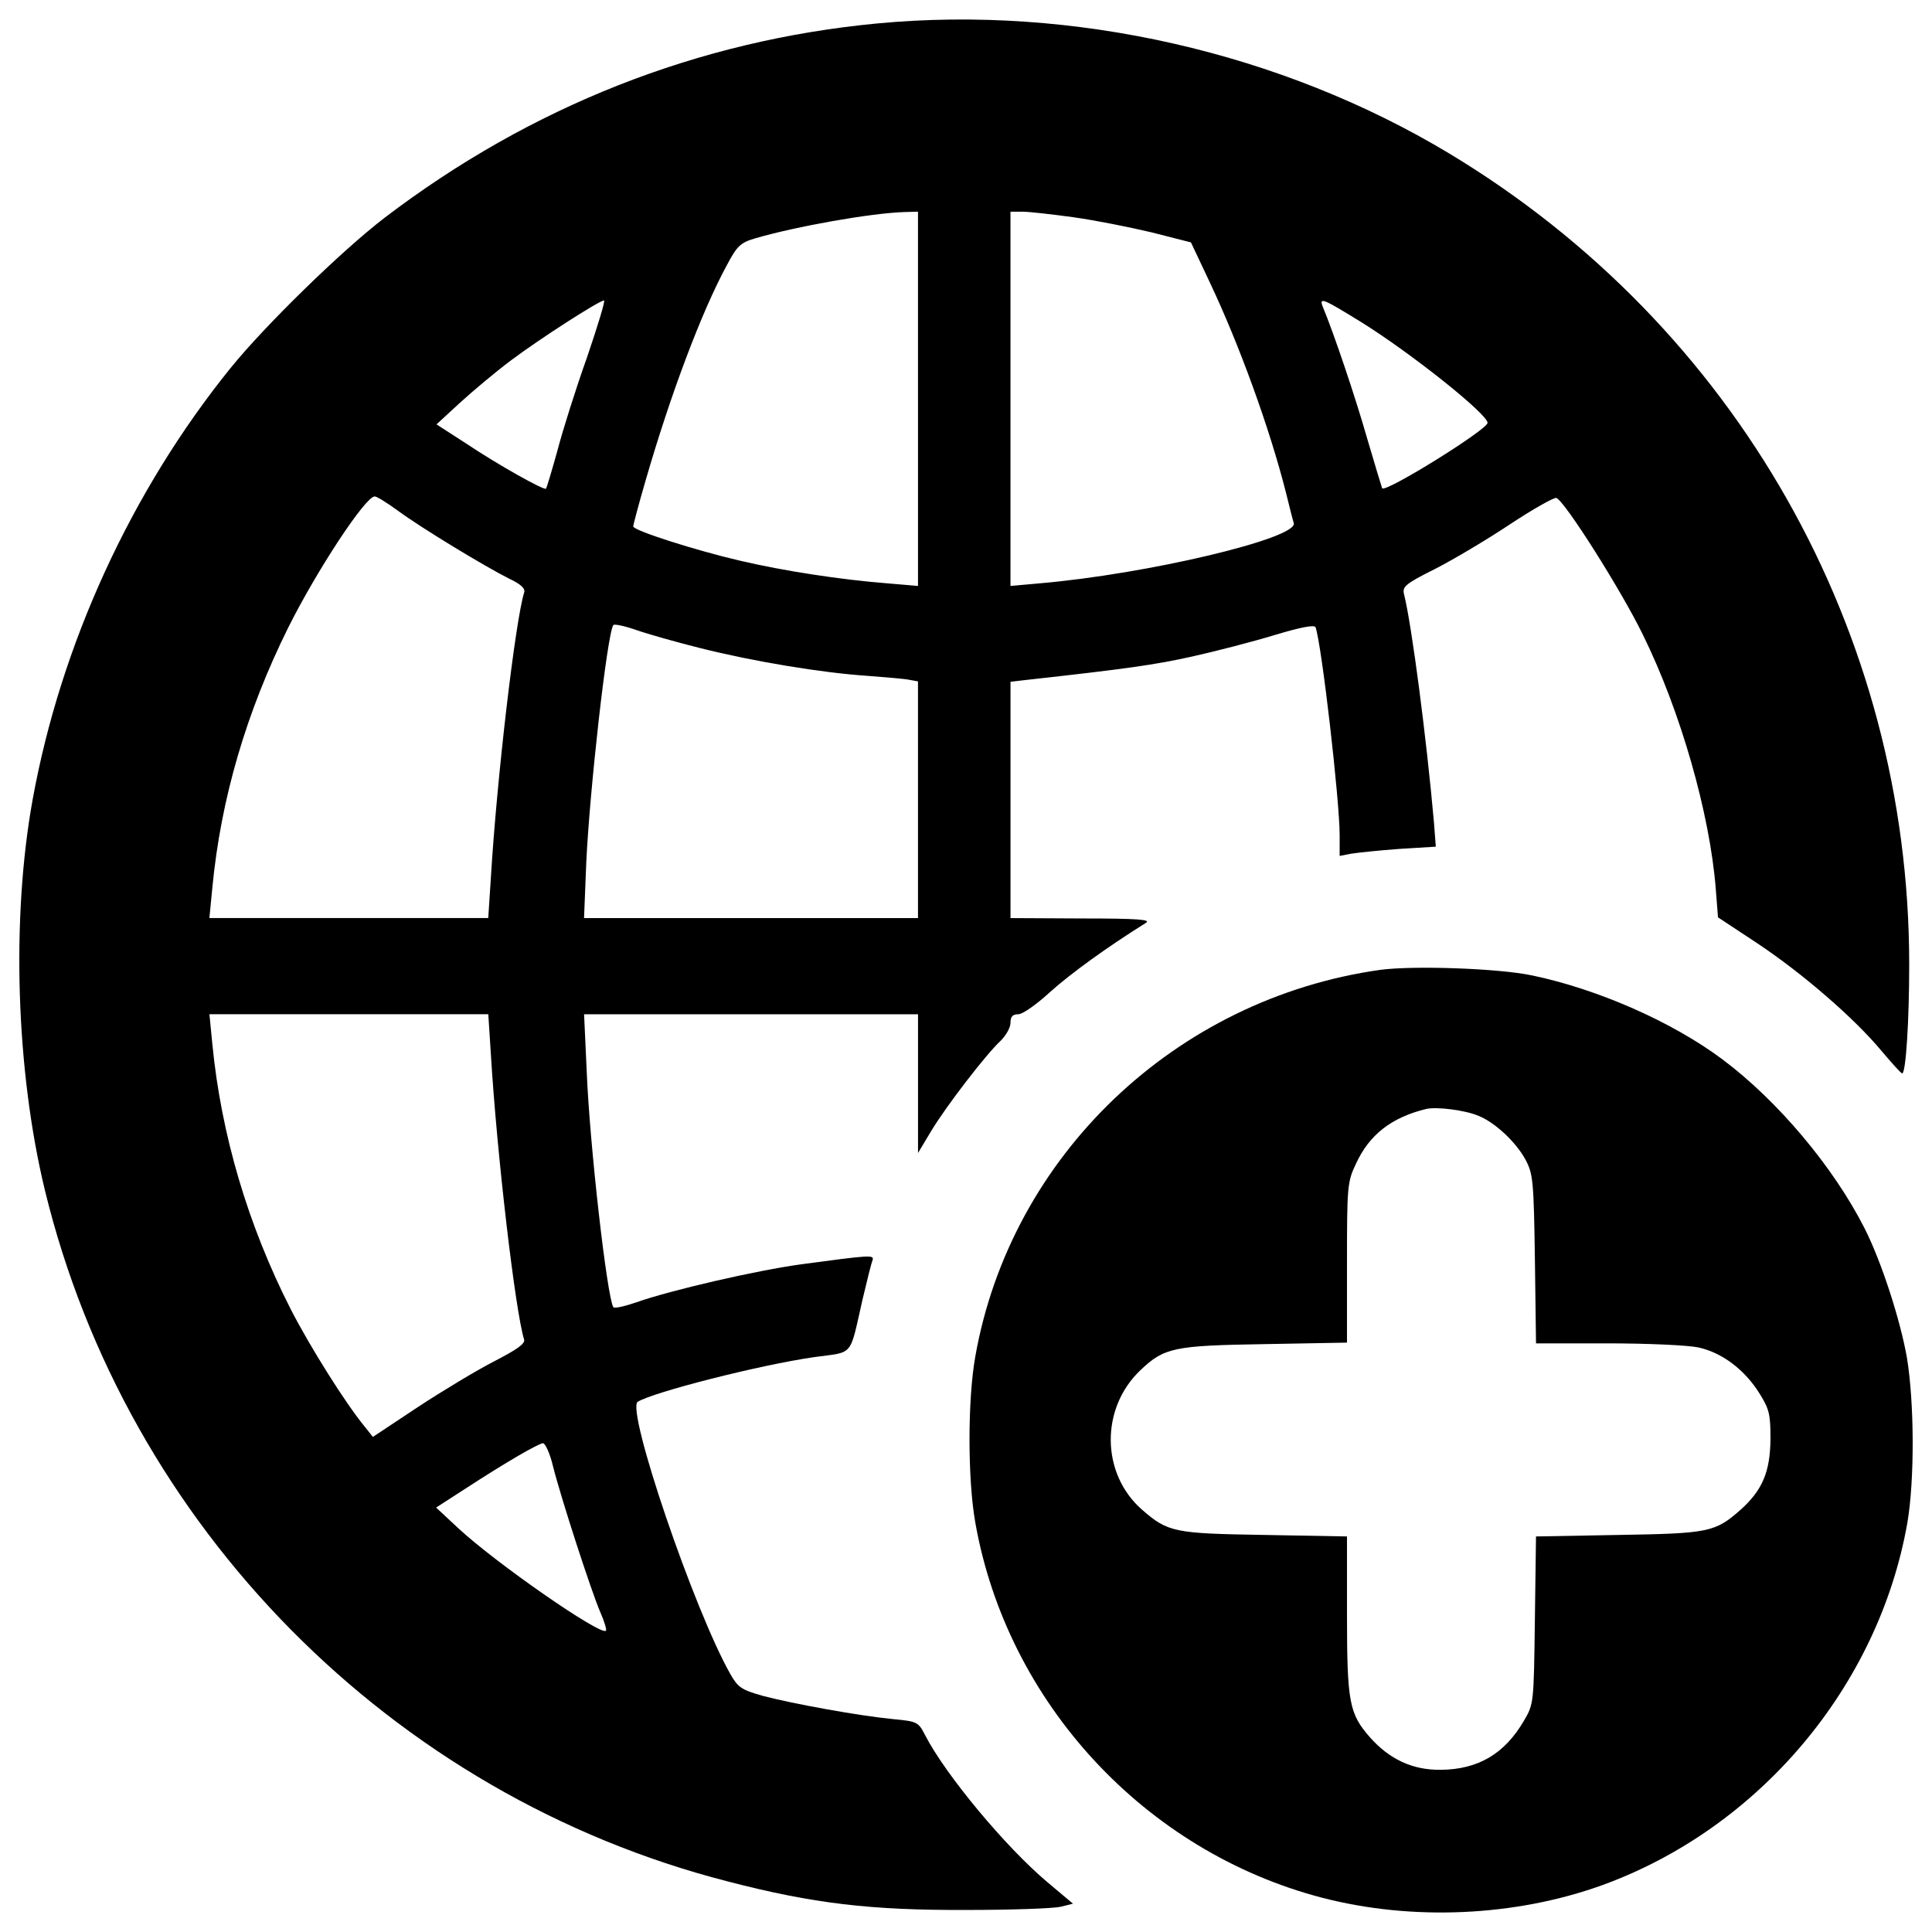 <?xml version="1.0" encoding="utf-8"?>
<!-- Svg Vector Icons : http://www.onlinewebfonts.com/icon -->
<!DOCTYPE svg PUBLIC "-//W3C//DTD SVG 1.1//EN" "http://www.w3.org/Graphics/SVG/1.1/DTD/svg11.dtd">
<svg version="1.1" xmlns="http://www.w3.org/2000/svg" xmlns:xlink="http://www.w3.org/1999/xlink" x="0px" y="0px" viewBox="0 0 1000 1000" enable-background="new 0 0 1000 1000" xml:space="preserve">
<g><g transform="translate(0,512) scale(0.1,-0.1)"><path d="M4541,4998.7c-928.4-88.1-1793.7-428.8-2551.7-1006.9c-222.1-170.4-618.3-557-796.3-777.2C678,2577.2,314.3,1782.7,168.8,980.7C57.8,366.2,82.7-420.6,232-1038.9C655-2782.8,2027.6-4172.5,3767.6-4618.5c442.2-114.9,740.8-149.3,1232.8-147.4c237.4,0,457.5,7.7,492,17.2l61.3,15.3l-132.1,111c-218.2,183.8-528.3,557.1-633.6,761.9c-34.5,67-40.2,70.8-164.6,82.3c-178,17.2-524.5,80.4-675.7,120.6c-109.1,30.6-128.3,44-166.5,111c-189.5,333.1-541.7,1370.6-480.5,1410.8c78.5,49.8,633.6,191.4,915,231.6c206.7,28.7,179.9-3.8,248.9,298.6c23,97.6,45.9,189.5,51.7,202.9c9.6,28.7-11.5,26.8-367.5-21.1c-227.8-30.6-677.6-134-855.7-197.2c-61.3-21.1-112.9-32.5-118.7-24.9c-32.5,55.5-122.5,838.4-137.8,1225.1l-13.4,291h863.3h865.2v-358v-359.9l68.9,114.9c78.5,130.2,285.2,398.2,359.9,467.1c26.8,26.8,49.8,67,49.8,91.9c0,32.5,11.5,44,40.2,44c23,0,95.7,51.7,166.5,116.8c107.2,95.7,289.1,227.8,493.9,356.1c28.7,17.2-38.3,23-331.2,23l-369.4,1.9v610.6v612.6l82.3,9.6c518.8,57.4,666.2,78.5,855.7,120.6c120.6,26.8,313.9,76.6,426.9,111c139.8,42.1,210.6,55.5,214.4,40.2c32.5-97.6,124.4-895.9,124.4-1075.8V689.7l59.3,11.5c34.5,5.7,145.5,17.2,250.8,24.9l187.6,11.5l-9.6,126.3c-38.3,432.6-114.9,1022.2-155,1181.1c-9.6,38.3,7.6,53.6,160.8,130.2c93.8,47.9,268,151.2,388.6,231.6c118.7,78.5,227.8,139.7,239.3,135.9c44-17.2,335-476.7,447.9-708.3c195.2-396.3,346.5-926.5,377.1-1315.1l11.5-147.4l202.9-134c233.5-155.1,503.4-388.6,643.2-557.1c53.6-63.2,101.4-116.8,107.2-116.8c19.2,0,36.4,271.8,36.4,564.7c0,1722.8-895.9,3302.1-2379.4,4196.1C6631.4,4849.4,5553.6,5094.4,4541,4998.7z M4751.6,3055.7v-968.6l-157,13.4c-245,19.1-541.7,65.1-761.9,116.8c-231.6,53.6-555.1,157-555.1,178c0,7.7,28.7,116.8,65.1,241.2c126.3,436.4,287.1,867.2,419.2,1110.3c53.6,101.5,70.8,116.8,147.4,139.7c210.6,61.3,595.3,130.2,771.4,135.9l70.8,1.9V3055.7z M5555.6,3995.6c111-15.3,292.9-51.7,405.8-78.5l202.9-51.7l95.7-202.9c155.1-327.3,312-760,396.3-1093c17.2-68.9,34.4-139.7,40.2-157c23-78.5-758-264.2-1317-312l-149.3-13.4v968.6v968.6h63.2C5325.8,4024.3,5444.5,4010.9,5555.6,3995.6z M3038.3,3270.1c-57.4-160.8-126.3-379-153.1-482.4c-28.7-103.4-55.5-193.3-59.3-197.2c-9.6-9.6-246.9,122.5-415.4,235.4l-151.2,97.6l120.6,111c67,61.3,185.7,160.8,262.2,218.2c147.4,111,459.4,312,484.3,312C3134,3564.9,3093.8,3432.8,3038.3,3270.1z M7046.8,3452c252.7-157,652.8-474.7,652.8-520.7c0-34.5-526.4-361.8-545.6-338.8c-1.9,3.8-36.4,118.7-76.6,254.6c-59.3,208.7-172.3,545.6-231.6,687.2C6826.6,3584.1,6851.5,3572.6,7046.8,3452z M2058.2,2477.6c118.7-88.1,453.7-291,576.2-352.2c61.3-28.7,86.1-51.7,78.5-72.7c-45.9-147.4-141.7-964.8-172.3-1477.8l-13.4-206.7h-721.7h-721.7l15.3,157c44,461.3,176.1,909.3,392.4,1345.7c149.3,298.6,400.1,679.6,447.9,679.6C1951,2550.4,2002.7,2517.8,2058.2,2477.6z M3624.1,1765.5c273.7-68.9,631.7-128.3,865.2-143.6c97.6-7.7,195.3-15.3,220.1-21.1l42.1-7.7V980.7V368.1h-865.2H3023l11.5,287.1c17.2,371.4,107.2,1177.3,139.7,1229c3.8,7.7,57.4-3.8,118.7-24.9C3352.2,1838.3,3501.6,1796.1,3624.1,1765.5z M2540.6-334.4c30.6-513,126.3-1332.3,172.3-1479.7c5.7-21.1-38.3-51.7-153.1-111c-90-46-268-153.1-396.3-237.4l-233.5-155l-44,55.5c-97.6,118.7-279.5,407.7-380.9,604.9c-222.1,436.5-359.9,903.5-405.8,1370.6l-15.3,157h721.7h721.7L2540.6-334.4z M2862.2-2468.8c40.2-160.8,197.2-645.1,245-756.1c21.1-47.9,34.5-91.9,28.7-95.7c-26.8-26.8-570.5,350.3-765.7,532.2l-112.9,105.3l151.2,97.6c208.7,135.9,377.1,233.5,402,235.5C2822-2350.1,2846.9-2403.7,2862.2-2468.8z"/><path d="M7144.4,100.1C6083.9-49.2,5232-862.8,5048.3-1900.3c-40.2-224-40.2-635.5,0-861.4C5212.9-3692,5925-4463.5,6843.8-4702.8c465.2-120.6,997.4-97.6,1449.1,65.1c811.7,294.8,1429.9,1028,1579.3,1874.1c38.3,222.1,36.4,624-1.9,855.7c-34.5,197.2-132.1,497.7-218.2,668.1c-160.8,317.8-449.9,662.3-737,876.7C8656.7-169.8,8270,0.6,7929.2,71.4C7757,107.8,7316.7,123.1,7144.4,100.1z M7653.6-656c86.1-34.5,195.2-137.8,243.1-227.8c38.3-72.7,42.1-109.1,47.9-513l5.8-436.4h371.4c204.8,0,415.4-9.6,469-21.1c122.5-26.8,239.3-114.9,315.8-237.4c51.7-82.3,57.4-109.1,57.4-237.4c-1.9-170.4-42.1-264.2-155-365.6c-132.1-116.8-166.6-122.5-633.7-130.2l-425-7.7l-5.8-432.6c-5.7-434.5-5.7-434.5-57.4-522.6c-99.5-170.4-237.3-250.8-428.8-252.7c-145.5-1.9-266.1,53.6-367.6,168.4c-107.2,122.5-118.7,180-118.7,637.5v402l-425,7.7c-470.9,7.6-501.5,13.4-637.4,132.1c-210.6,185.7-214.4,522.6-7.7,719.8c124.4,118.7,174.2,128.2,645.1,135.9l425,7.7v413.5c0,394.3,1.9,419.2,45.9,511.1c68.9,151.2,183.8,241.2,365.6,285.2C7437.3-608.2,7582.8-625.4,7653.6-656z"/></g></g>
</svg>